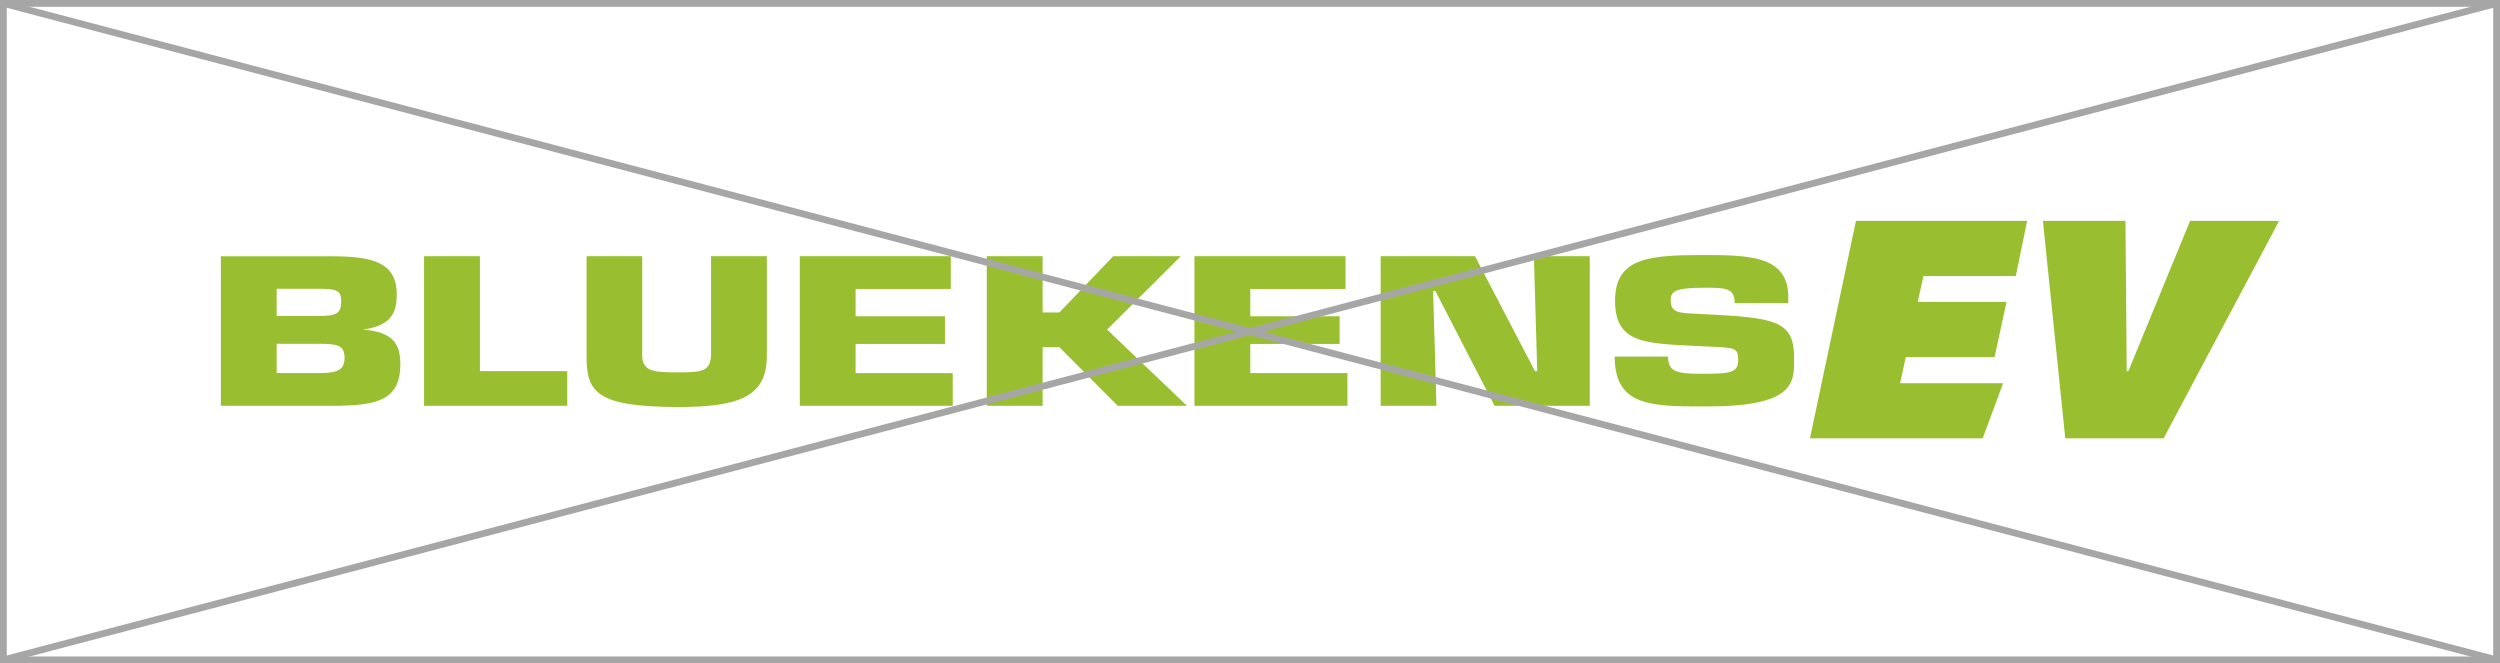 <svg xmlns="http://www.w3.org/2000/svg" viewBox="0 0 367.87 97.6"><defs><style>.cls-1{fill:#99bf30;}.cls-2{fill:none;stroke:#a6a6a6;stroke-miterlimit:10;}</style></defs><g id="Layer_2" data-name="Layer 2"><g id="Layer_1-2" data-name="Layer 1"><g id="Layer_2-2" data-name="Layer 2"><g id="Layer_1-2-2" data-name="Layer 1-2"><path class="cls-1" d="M322.27,32.5l-9.09,22.12h-.24l-.18-22.12H300.61l3.29,32h14.47l17-32Zm-55.94,32h25.42l3-8.11H279.6l.83-3.85H293.5l1.76-8.12H282.19l.84-3.8h13.59l1.67-8.12H273.1Z"/></g></g><polygon class="cls-1" points="70.62 37.7 62.4 37.7 62.4 59.71 83.47 59.71 83.47 54.61 70.62 54.61 70.62 37.7"/><path class="cls-1" d="M104.63,52c0,2.59-1.2,2.79-4.69,2.79s-5.44,0-5.44-2.52V37.7H86.31V52.38c0,5.28,1.31,7.51,13.63,7.51,9,0,12.9-1.65,12.9-7.51V37.7h-8.21Z"/><polygon class="cls-1" points="125.9 50.61 139.05 50.61 139.05 46.54 125.9 46.54 125.9 42.52 139.91 42.52 139.91 37.7 117.69 37.7 117.69 59.71 140.19 59.71 140.19 54.9 125.9 54.9 125.9 50.61"/><polygon class="cls-1" points="173.75 37.7 163.81 37.7 155.88 45.98 153.42 45.98 153.42 37.7 145.2 37.7 145.2 59.71 153.42 59.71 153.42 51.08 155.88 51.08 164.47 59.71 174.66 59.71 162.91 48.5 173.75 37.7"/><polygon class="cls-1" points="183.98 50.61 197.12 50.61 197.12 46.54 183.98 46.54 183.98 42.52 197.99 42.52 197.99 37.7 175.76 37.7 175.76 59.71 198.27 59.71 198.27 54.9 183.98 54.9 183.98 50.61"/><polygon class="cls-1" points="226.2 54.61 225.87 54.61 217.04 37.7 203.16 37.7 203.16 59.71 211.37 59.71 210.88 42.81 211.21 42.81 219.92 59.71 233.93 59.71 233.93 37.7 225.71 37.7 226.2 54.61"/><path class="cls-1" d="M264,52.67c0-5.05-2.26-5.87-11.38-6.34l-3.41-.18c-2.17-.11-3.37-.17-3.37-1.93,0-1.23.37-1.88,4.81-1.88,3.29,0,4.6,0,4.6,2.26h7.89v-.91c0-6.07-5.75-6.16-12.49-6.16-8.05,0-13,.41-13,6.72s4.44,6.28,12,6.66l1.8.09c3.86.17,4.32.14,4.32,2s-1.28,2-5.14,2-5.18-.24-5.18-2.53H237.6c0,7.22,5.21,7.34,13.06,7.34C264.24,59.89,264,56.31,264,52.67Z"/><path class="cls-1" d="M53.38,48.5c4.1-.57,5-2.37,5-5.16,0-4.81-3.62-5.63-9.74-5.63H32.5v22H48.85c6.53,0,10.06-.73,10.06-6.13C58.91,50.82,58,48.81,53.38,48.5Zm-12.67-6h6.91c2.3.06,2.58.56,2.58,1.88,0,1.78-.7,2.12-3.57,2.12H40.71Zm6.21,12.4H40.71V50.59h6.37c2.67,0,3.62.26,3.62,2.08S49.59,54.9,46.92,54.9Z"/><rect class="cls-2" x="0.5" y="0.5" width="366.87" height="96.6"/><line class="cls-2" x1="0.5" y1="0.5" x2="367.37" y2="97.1"/><line class="cls-2" x1="0.5" y1="97.1" x2="367.37" y2="0.5"/></g></g></svg>
